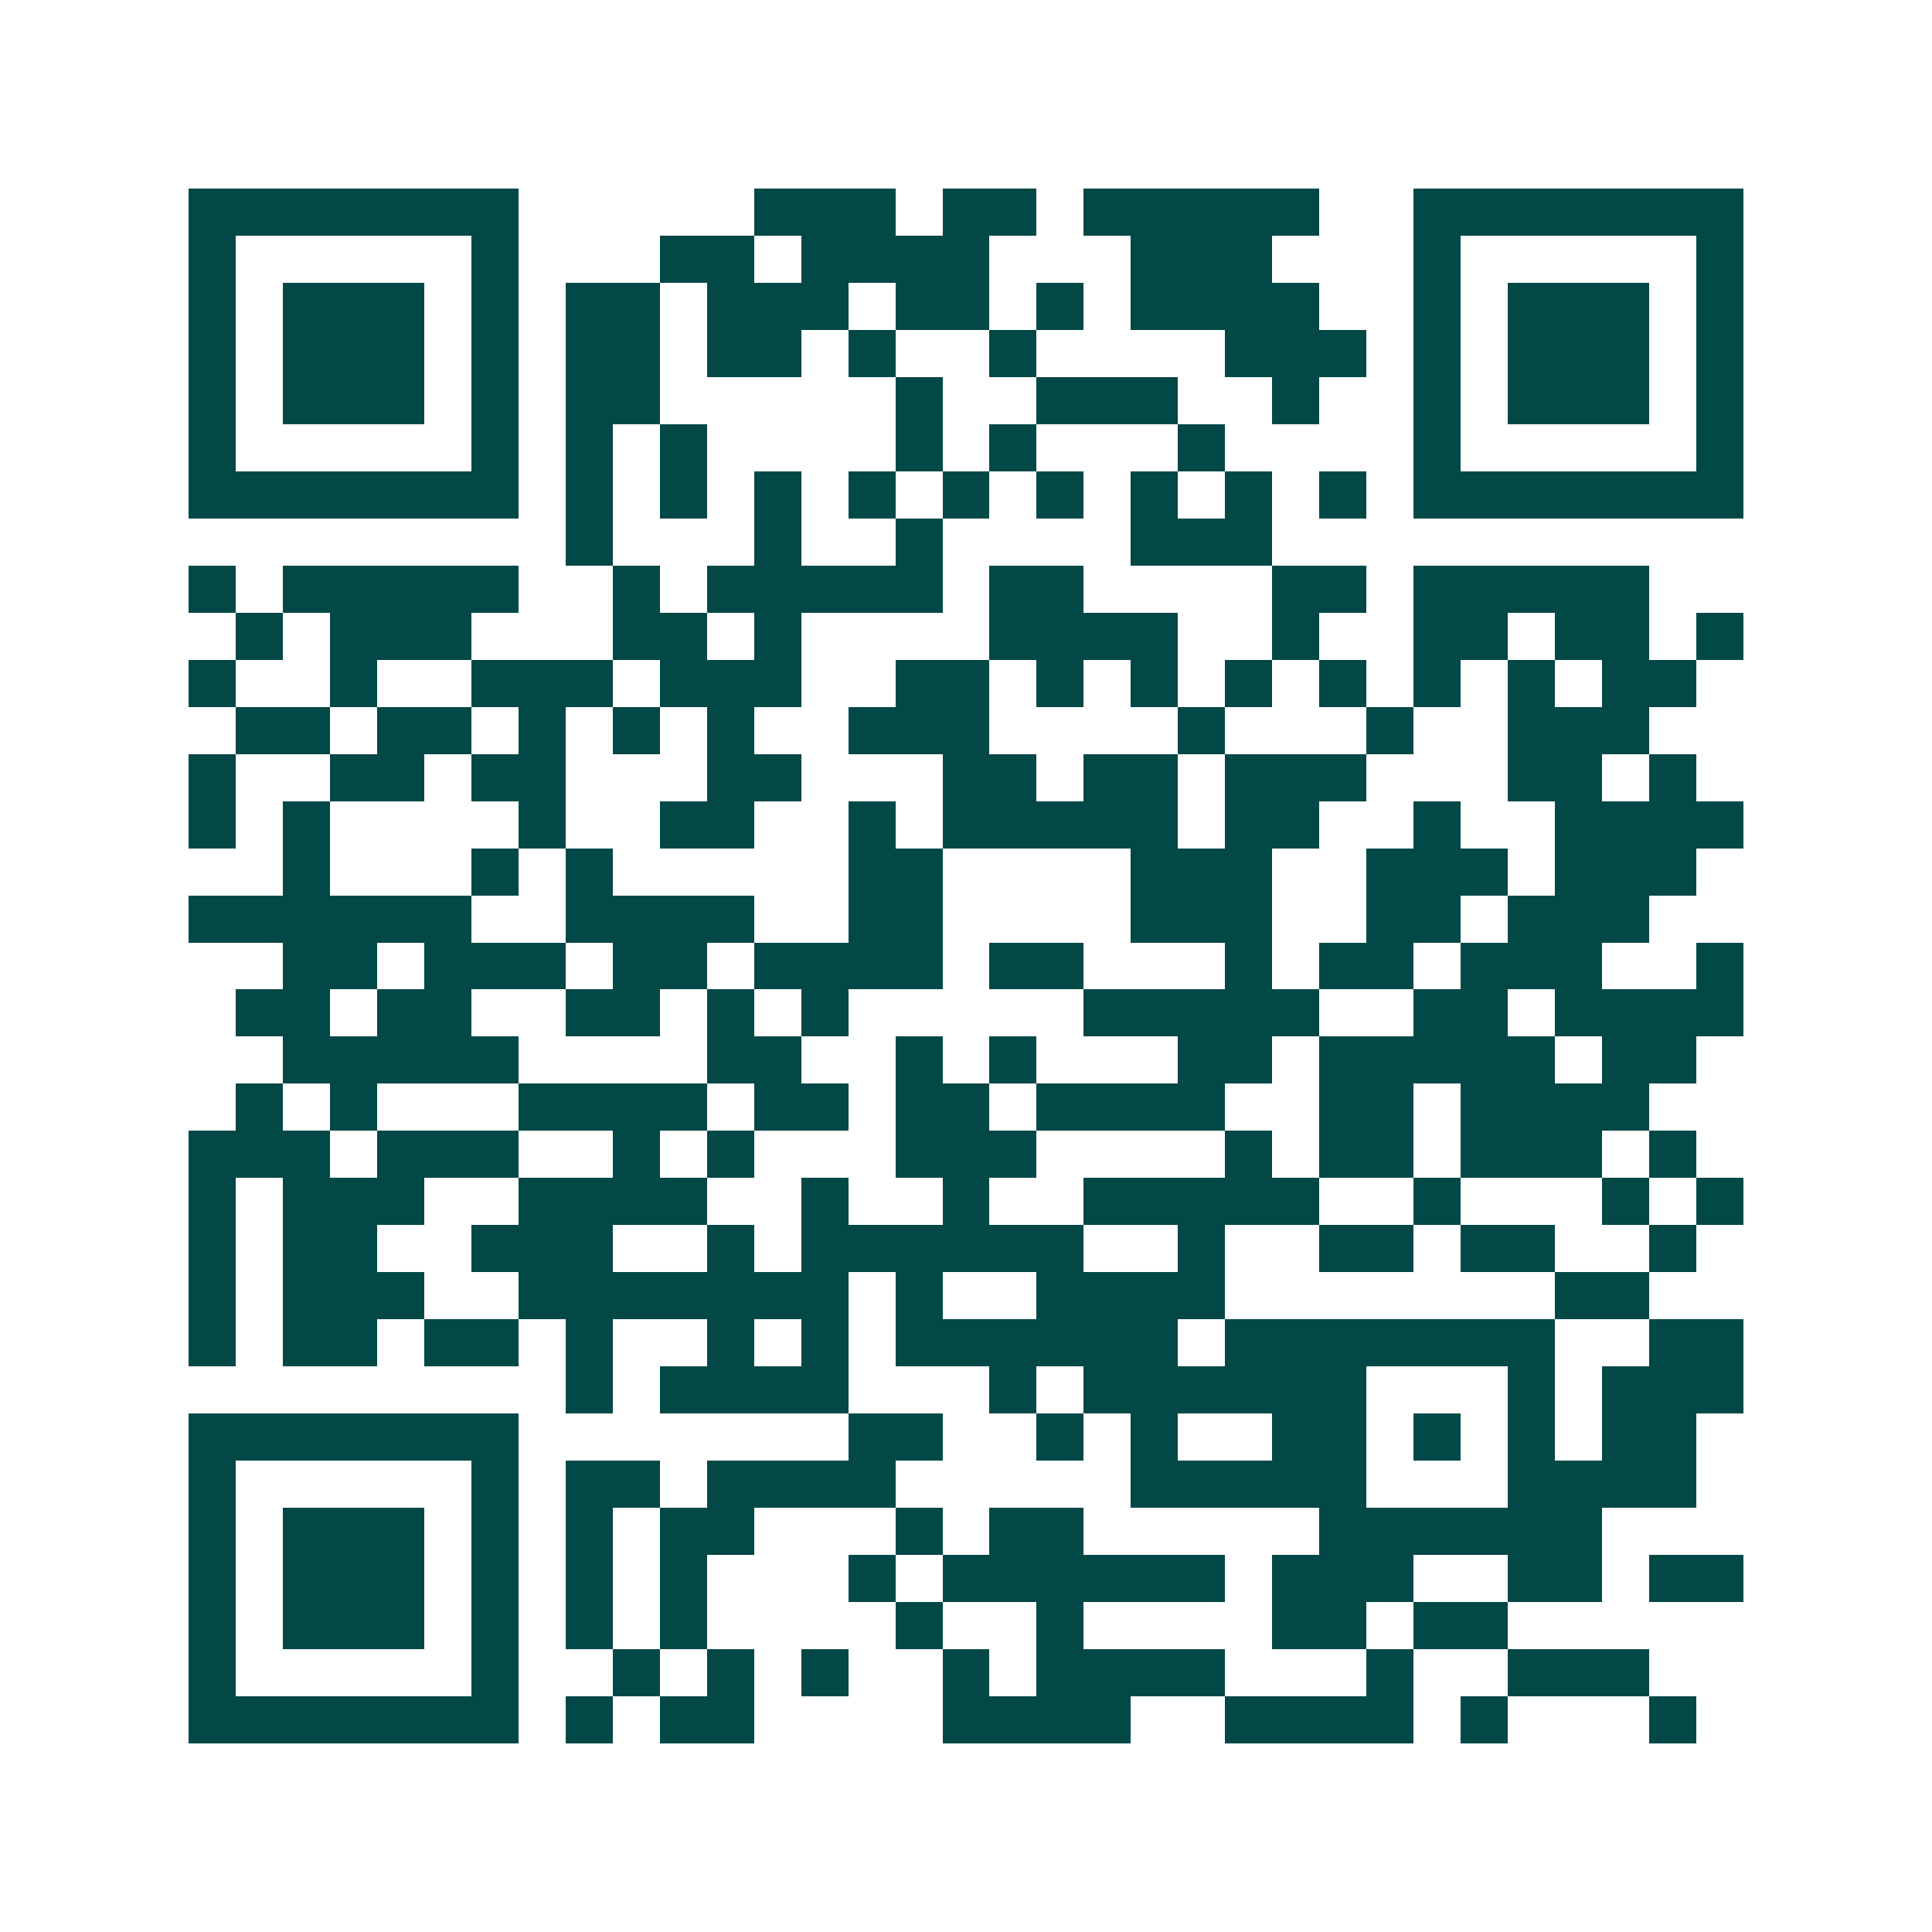 <svg xmlns="http://www.w3.org/2000/svg" width="200" height="200" viewBox="0 0 41 41" shape-rendering="crispEdges"><path fill="#ffffff" d="M0 0h41v41H0z"/><path stroke="#014847" d="M4 4.5h7m5 0h3m1 0h2m1 0h5m2 0h7M4 5.5h1m5 0h1m3 0h2m1 0h4m3 0h3m3 0h1m5 0h1M4 6.5h1m1 0h3m1 0h1m1 0h2m1 0h3m1 0h2m1 0h1m1 0h4m2 0h1m1 0h3m1 0h1M4 7.5h1m1 0h3m1 0h1m1 0h2m1 0h2m1 0h1m2 0h1m4 0h3m1 0h1m1 0h3m1 0h1M4 8.5h1m1 0h3m1 0h1m1 0h2m5 0h1m2 0h3m2 0h1m2 0h1m1 0h3m1 0h1M4 9.5h1m5 0h1m1 0h1m1 0h1m4 0h1m1 0h1m3 0h1m4 0h1m5 0h1M4 10.5h7m1 0h1m1 0h1m1 0h1m1 0h1m1 0h1m1 0h1m1 0h1m1 0h1m1 0h1m1 0h7M12 11.5h1m3 0h1m2 0h1m4 0h3M4 12.5h1m1 0h5m2 0h1m1 0h5m1 0h2m4 0h2m1 0h5M5 13.5h1m1 0h3m3 0h2m1 0h1m4 0h4m2 0h1m2 0h2m1 0h2m1 0h1M4 14.5h1m2 0h1m2 0h3m1 0h3m2 0h2m1 0h1m1 0h1m1 0h1m1 0h1m1 0h1m1 0h1m1 0h2M5 15.5h2m1 0h2m1 0h1m1 0h1m1 0h1m2 0h3m4 0h1m3 0h1m2 0h3M4 16.5h1m2 0h2m1 0h2m3 0h2m3 0h2m1 0h2m1 0h3m3 0h2m1 0h1M4 17.5h1m1 0h1m4 0h1m2 0h2m2 0h1m1 0h5m1 0h2m2 0h1m2 0h4M6 18.5h1m3 0h1m1 0h1m5 0h2m4 0h3m2 0h3m1 0h3M4 19.5h6m2 0h4m2 0h2m4 0h3m2 0h2m1 0h3M6 20.5h2m1 0h3m1 0h2m1 0h4m1 0h2m3 0h1m1 0h2m1 0h3m2 0h1M5 21.5h2m1 0h2m2 0h2m1 0h1m1 0h1m5 0h5m2 0h2m1 0h4M6 22.5h5m4 0h2m2 0h1m1 0h1m3 0h2m1 0h5m1 0h2M5 23.5h1m1 0h1m3 0h4m1 0h2m1 0h2m1 0h4m2 0h2m1 0h4M4 24.5h3m1 0h3m2 0h1m1 0h1m3 0h3m4 0h1m1 0h2m1 0h3m1 0h1M4 25.5h1m1 0h3m2 0h4m2 0h1m2 0h1m2 0h5m2 0h1m3 0h1m1 0h1M4 26.5h1m1 0h2m2 0h3m2 0h1m1 0h6m2 0h1m2 0h2m1 0h2m2 0h1M4 27.5h1m1 0h3m2 0h7m1 0h1m2 0h4m7 0h2M4 28.5h1m1 0h2m1 0h2m1 0h1m2 0h1m1 0h1m1 0h6m1 0h7m2 0h2M12 29.5h1m1 0h4m3 0h1m1 0h6m3 0h1m1 0h3M4 30.5h7m7 0h2m2 0h1m1 0h1m2 0h2m1 0h1m1 0h1m1 0h2M4 31.5h1m5 0h1m1 0h2m1 0h4m5 0h5m3 0h4M4 32.5h1m1 0h3m1 0h1m1 0h1m1 0h2m3 0h1m1 0h2m5 0h6M4 33.5h1m1 0h3m1 0h1m1 0h1m1 0h1m3 0h1m1 0h6m1 0h3m2 0h2m1 0h2M4 34.5h1m1 0h3m1 0h1m1 0h1m1 0h1m4 0h1m2 0h1m4 0h2m1 0h2M4 35.5h1m5 0h1m2 0h1m1 0h1m1 0h1m2 0h1m1 0h4m3 0h1m2 0h3M4 36.5h7m1 0h1m1 0h2m4 0h4m2 0h4m1 0h1m3 0h1"/></svg>
